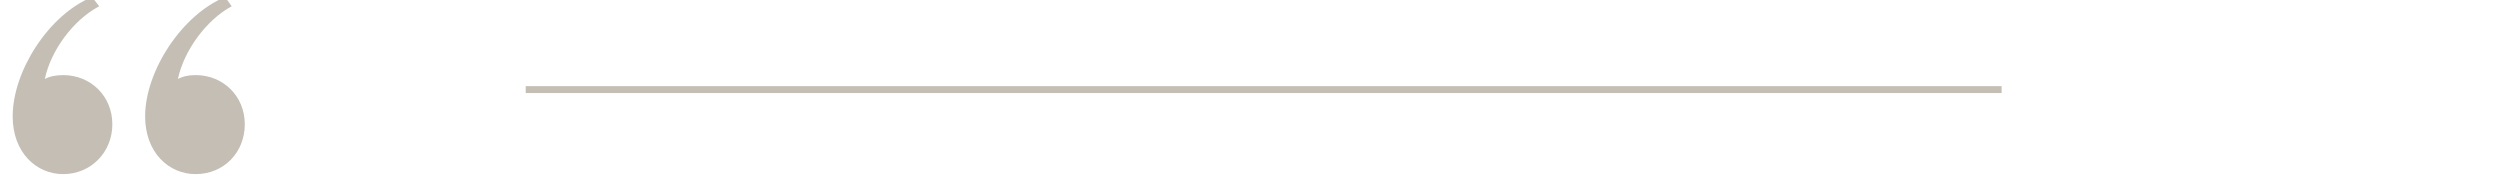 <?xml version="1.0" encoding="UTF-8" standalone="no"?>
<!-- Created with Inkscape (http://www.inkscape.org/) -->

<svg
   xmlns:dc="http://purl.org/dc/elements/1.1/"
   xmlns:cc="http://creativecommons.org/ns#"
   xmlns:rdf="http://www.w3.org/1999/02/22-rdf-syntax-ns#"
   xmlns:svg="http://www.w3.org/2000/svg"
   xmlns="http://www.w3.org/2000/svg"
   xmlns:sodipodi="http://sodipodi.sourceforge.net/DTD/sodipodi-0.dtd"
   xmlns:inkscape="http://www.inkscape.org/namespaces/inkscape"
   width="484.004"
   height="36.666"
   viewBox="0 0 128.059 9.701"
   version="1.1"
   id="svg176876"
   inkscape:version="0.92.5 (2060ec1f9f, 2020-04-08)">
  <defs
     id="defs176870">
    <clipPath
       clipPathUnits="userSpaceOnUse"
       id="clipPath172474">
      <path
         d="M 0,0 H 1440 V 5781.353 H 0 Z"
         id="path172472"
         inkscape:connector-curvature="0" />
    </clipPath>
    <clipPath
       clipPathUnits="userSpaceOnUse"
       id="clipPath172458">
      <path
         d="M 0,0 H 1440 V 5781.353 H 0 Z"
         id="path172456"
         inkscape:connector-curvature="0" />
    </clipPath>
  </defs>
  <sodipodi:namedview
     id="base"
     pagecolor="#ffffff"
     bordercolor="#666666"
     borderopacity="1.0"
     inkscape:pageopacity="0.0"
     inkscape:pageshadow="2"
     inkscape:zoom="0.98994949"
     inkscape:cx="321.53772"
     inkscape:cy="-28.572581"
     inkscape:document-units="px"
     inkscape:current-layer="layer1"
     showgrid="false"
     fit-margin-top="0"
     fit-margin-left="0"
     fit-margin-right="0"
     fit-margin-bottom="0"
     inkscape:window-width="1920"
     inkscape:window-height="1016"
     inkscape:window-x="1920"
     inkscape:window-y="27"
     inkscape:window-maximized="1"
     units="px" />
  <g
     inkscape:label="Layer 1"
     inkscape:groupmode="layer"
     id="layer1"
     transform="translate(-29.708,-79.538)">
    <g
       transform="matrix(0.353,0,0,-0.353,-159.773,1159.09)"
       id="g172452">
      <g
         id="g172454"
         clip-path="url(#clipPath172458)">
        <g
           id="g172460"
           transform="translate(553.075,3040.187)">
          <path
             d="m 0,0 c 0,-4.091 -3.14,-7.231 -7.136,-7.231 -3.902,0 -7.327,3.14 -7.327,8.373 0,6.566 5.234,14.749 11.513,17.318 l 1.047,-1.332 C -5.709,15.129 -8.944,10.657 -9.801,6.566 -9.135,6.946 -8.183,7.137 -7.136,7.137 -3.14,7.137 0,4.092 0,0 m 19.221,0 c 0,-4.091 -3.045,-7.231 -7.136,-7.231 -3.901,0 -7.327,3.14 -7.327,8.373 0,6.566 5.329,14.749 11.609,17.318 l 0.951,-1.332 c -3.71,-1.999 -6.946,-6.471 -7.802,-10.562 0.666,0.38 1.522,0.571 2.569,0.571 3.996,0 7.136,-3.045 7.136,-7.137"
             style="fill:#c4beb4;fill-opacity:1;fill-rule:nonzero;stroke:none"
             id="path172462"
             inkscape:connector-curvature="0" />
        </g>
      </g>
    </g>
    <g
       id="g172464"
       transform="matrix(0.353,0,0,-0.353,56.637,84.127)">
      <path
         d="M 0,0 H 214.167"
         style="fill:none;stroke:#c4beb4;stroke-width:1;stroke-linecap:butt;stroke-linejoin:miter;stroke-miterlimit:10;stroke-dasharray:none;stroke-opacity:1"
         id="path172466"
         inkscape:connector-curvature="0" />
    </g>
    <g
       transform="matrix(0.353,0,0,-0.353,-160.302,1087.123)"
       id="g172468">
      <g
         id="g172470"
         clip-path="url(#clipPath172474)">
        <g
           id="g172476"
           transform="translate(887.153,2847.107)" />
      </g>
    </g>
    <g
       id="g172480"
       transform="matrix(0.353,0,0,-0.353,131.368,85.179)" />
  </g>
</svg>

